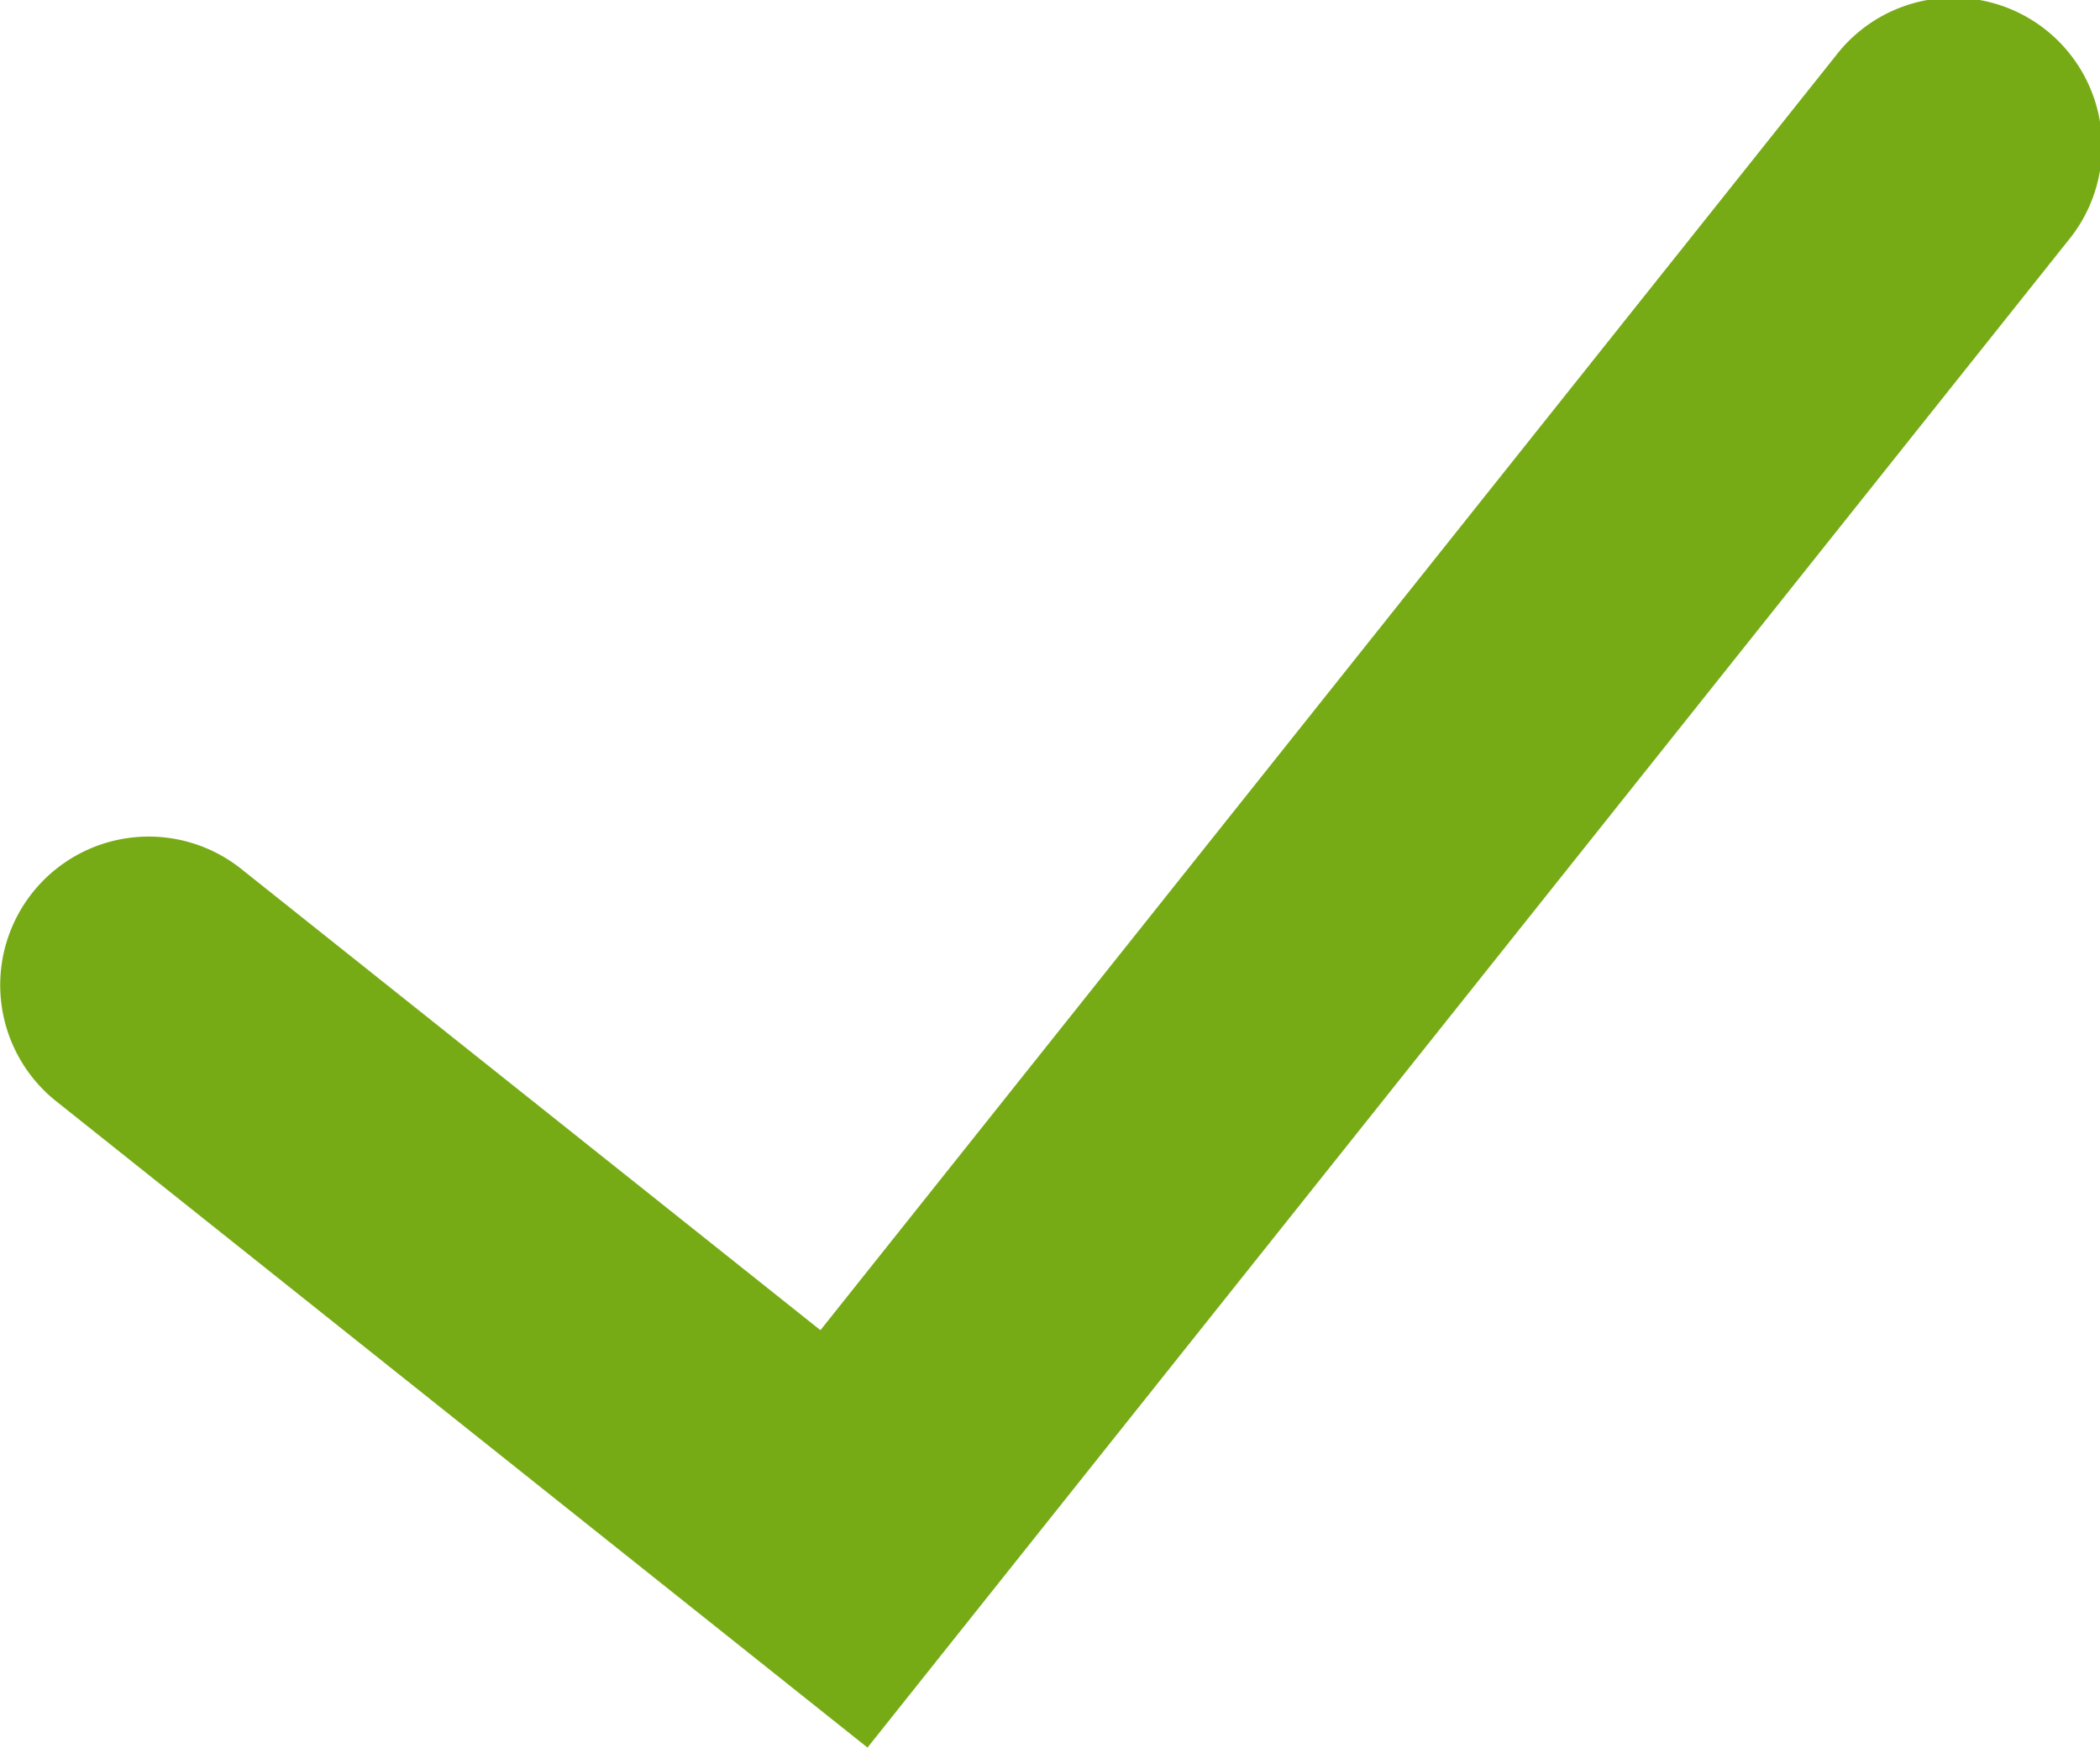 <svg xmlns="http://www.w3.org/2000/svg" width="14.142" height="11.769" viewBox="0 0 14.142 11.769"><g transform="translate(-171.522 -248.114)"><path d="M177.364,259.883,171.9,255.53a1,1,0,1,1,1.247-1.564l3.9,3.106,6.837-8.582a1,1,0,1,1,1.564,1.246Z" fill="#77ab16"/></g></svg>